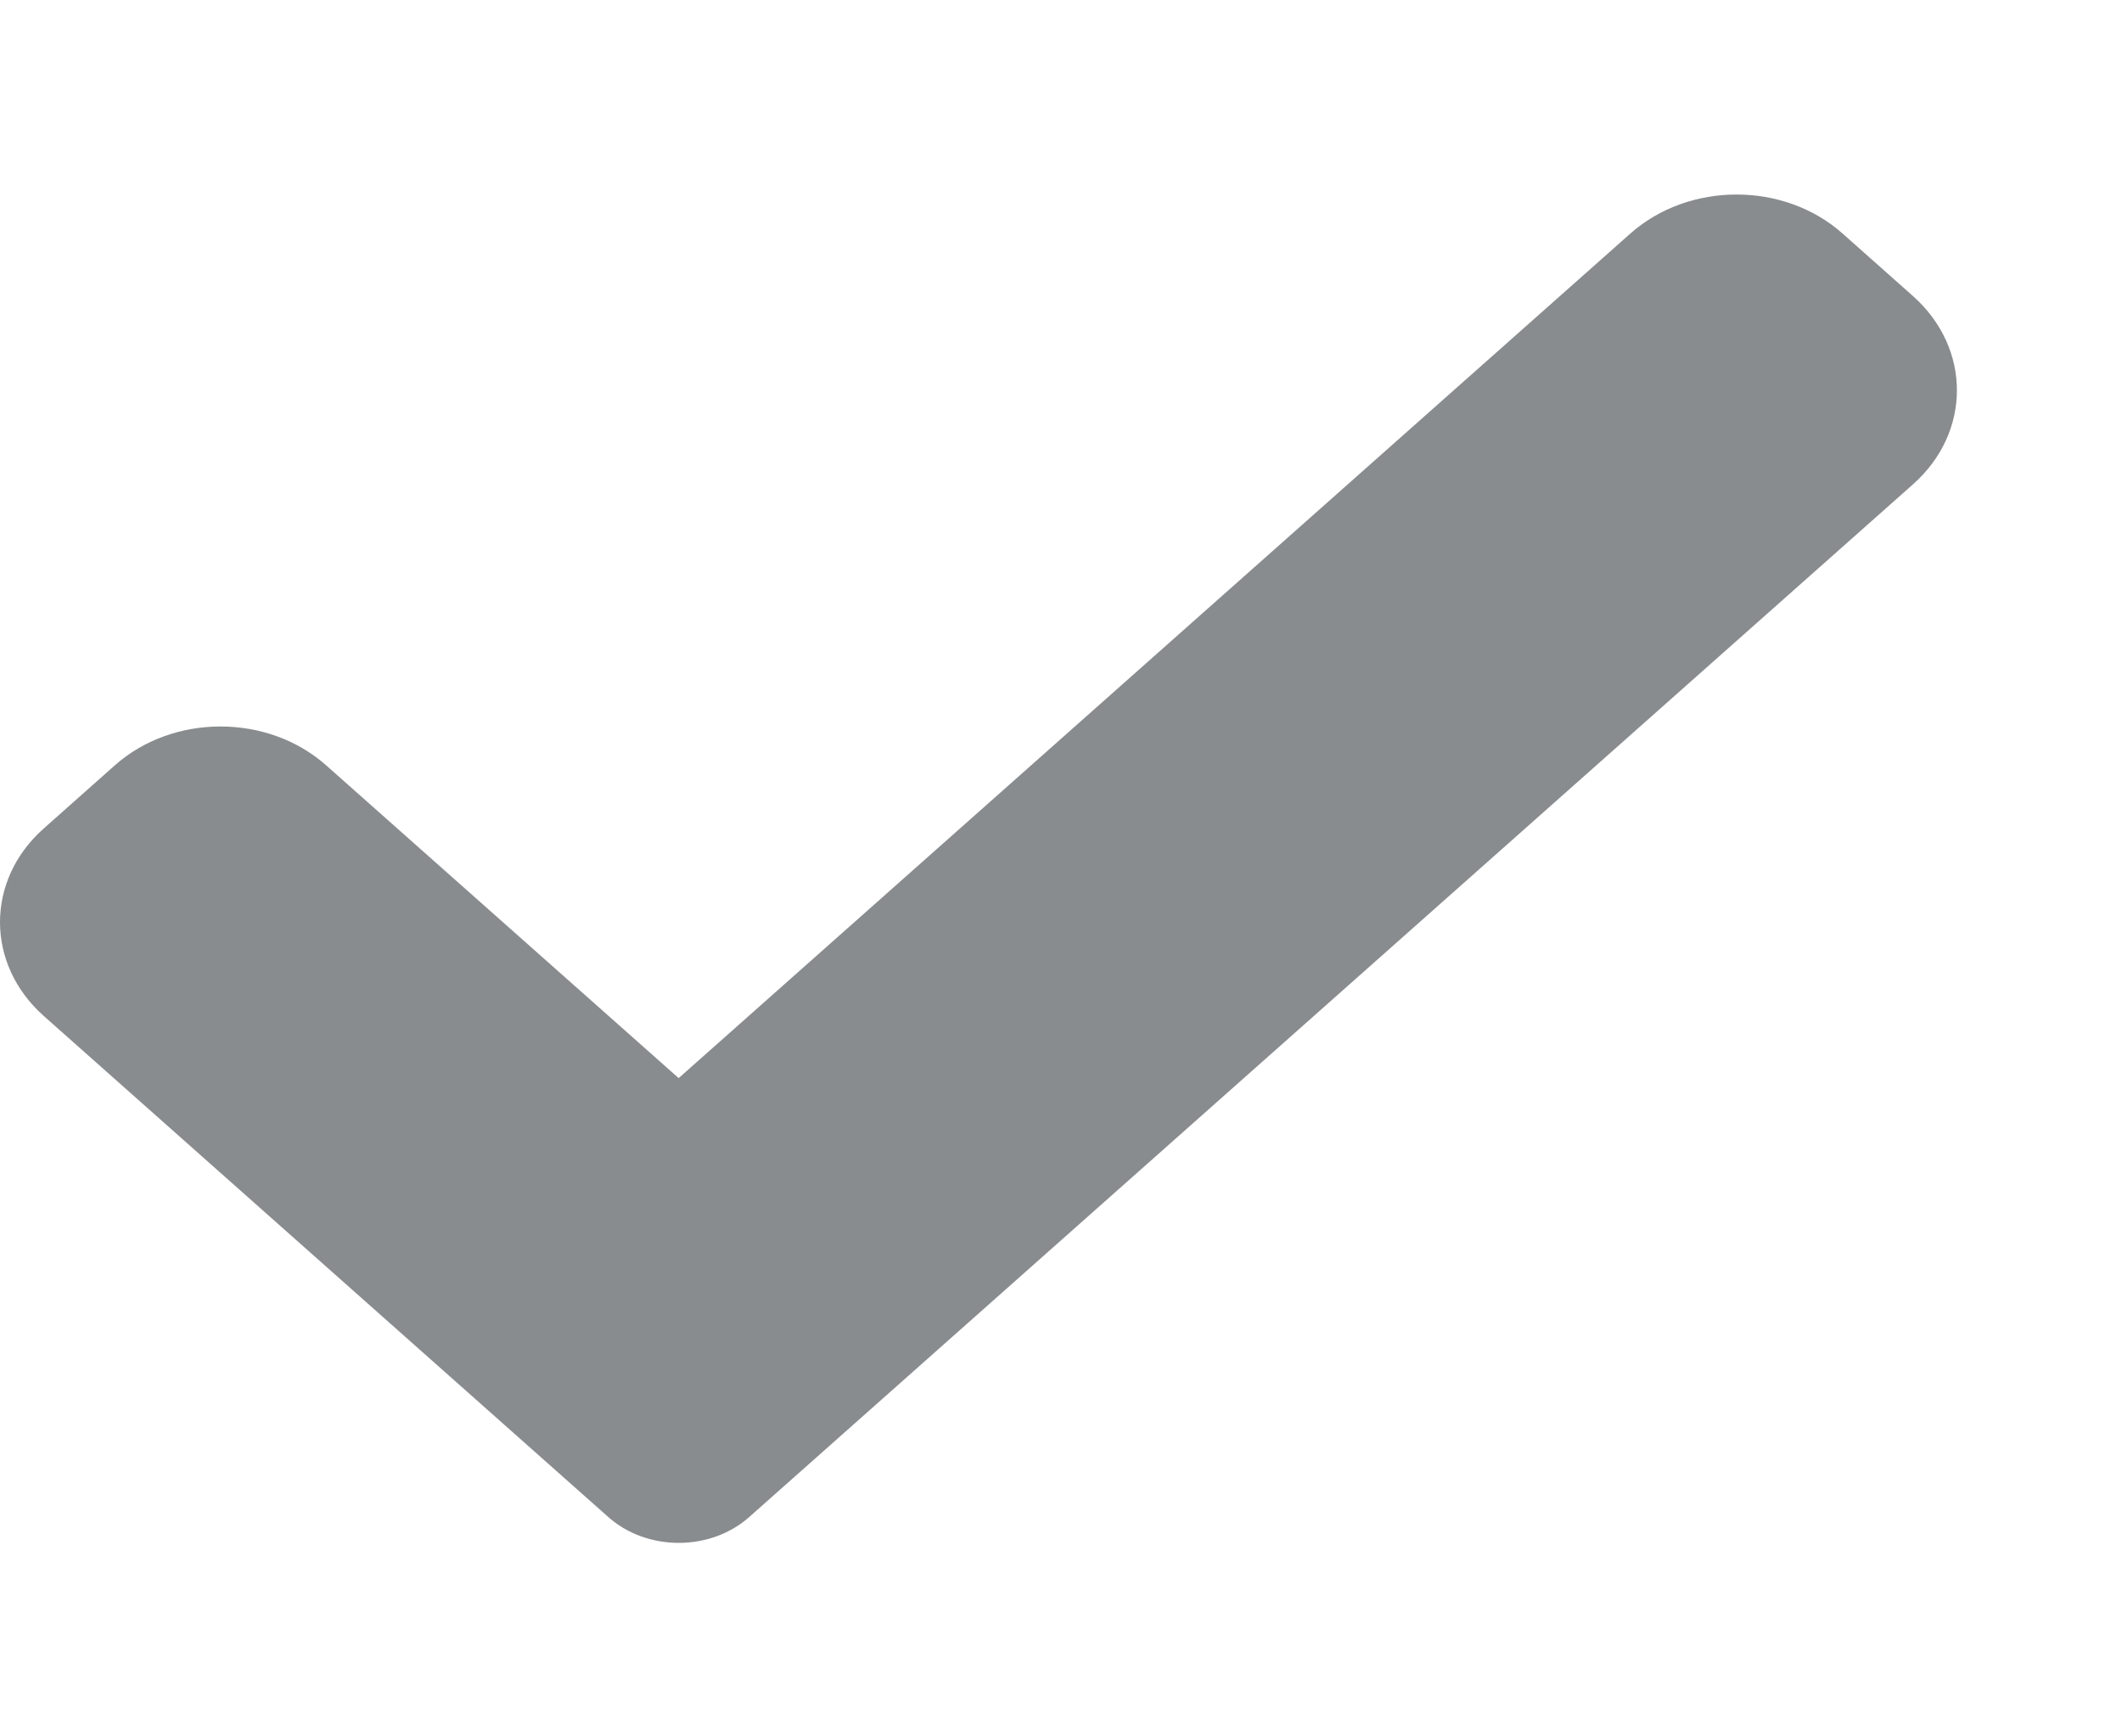<svg width="11" height="9" viewBox="0 0 11 9" fill="none" xmlns="http://www.w3.org/2000/svg">
<g clip-path="url(#clip0_1256_1532)">
<path d="M3.885 7.862C3.788 7.949 3.656 7.997 3.518 7.997C3.381 7.997 3.249 7.949 3.152 7.862L0.228 5.267C-0.076 4.998 -0.076 4.561 0.228 4.293L0.594 3.968C0.897 3.698 1.389 3.698 1.692 3.968L3.518 5.588L8.452 1.21C8.756 0.941 9.248 0.941 9.551 1.21L9.917 1.535C10.22 1.805 10.22 2.241 9.917 2.51L3.885 7.862Z" fill="#898C8E"/>
</g>
<defs>
<clipPath id="clip0_1256_1532">
<rect width="10.145" height="9" fill="white"/>
</clipPath>
</defs>
</svg>
